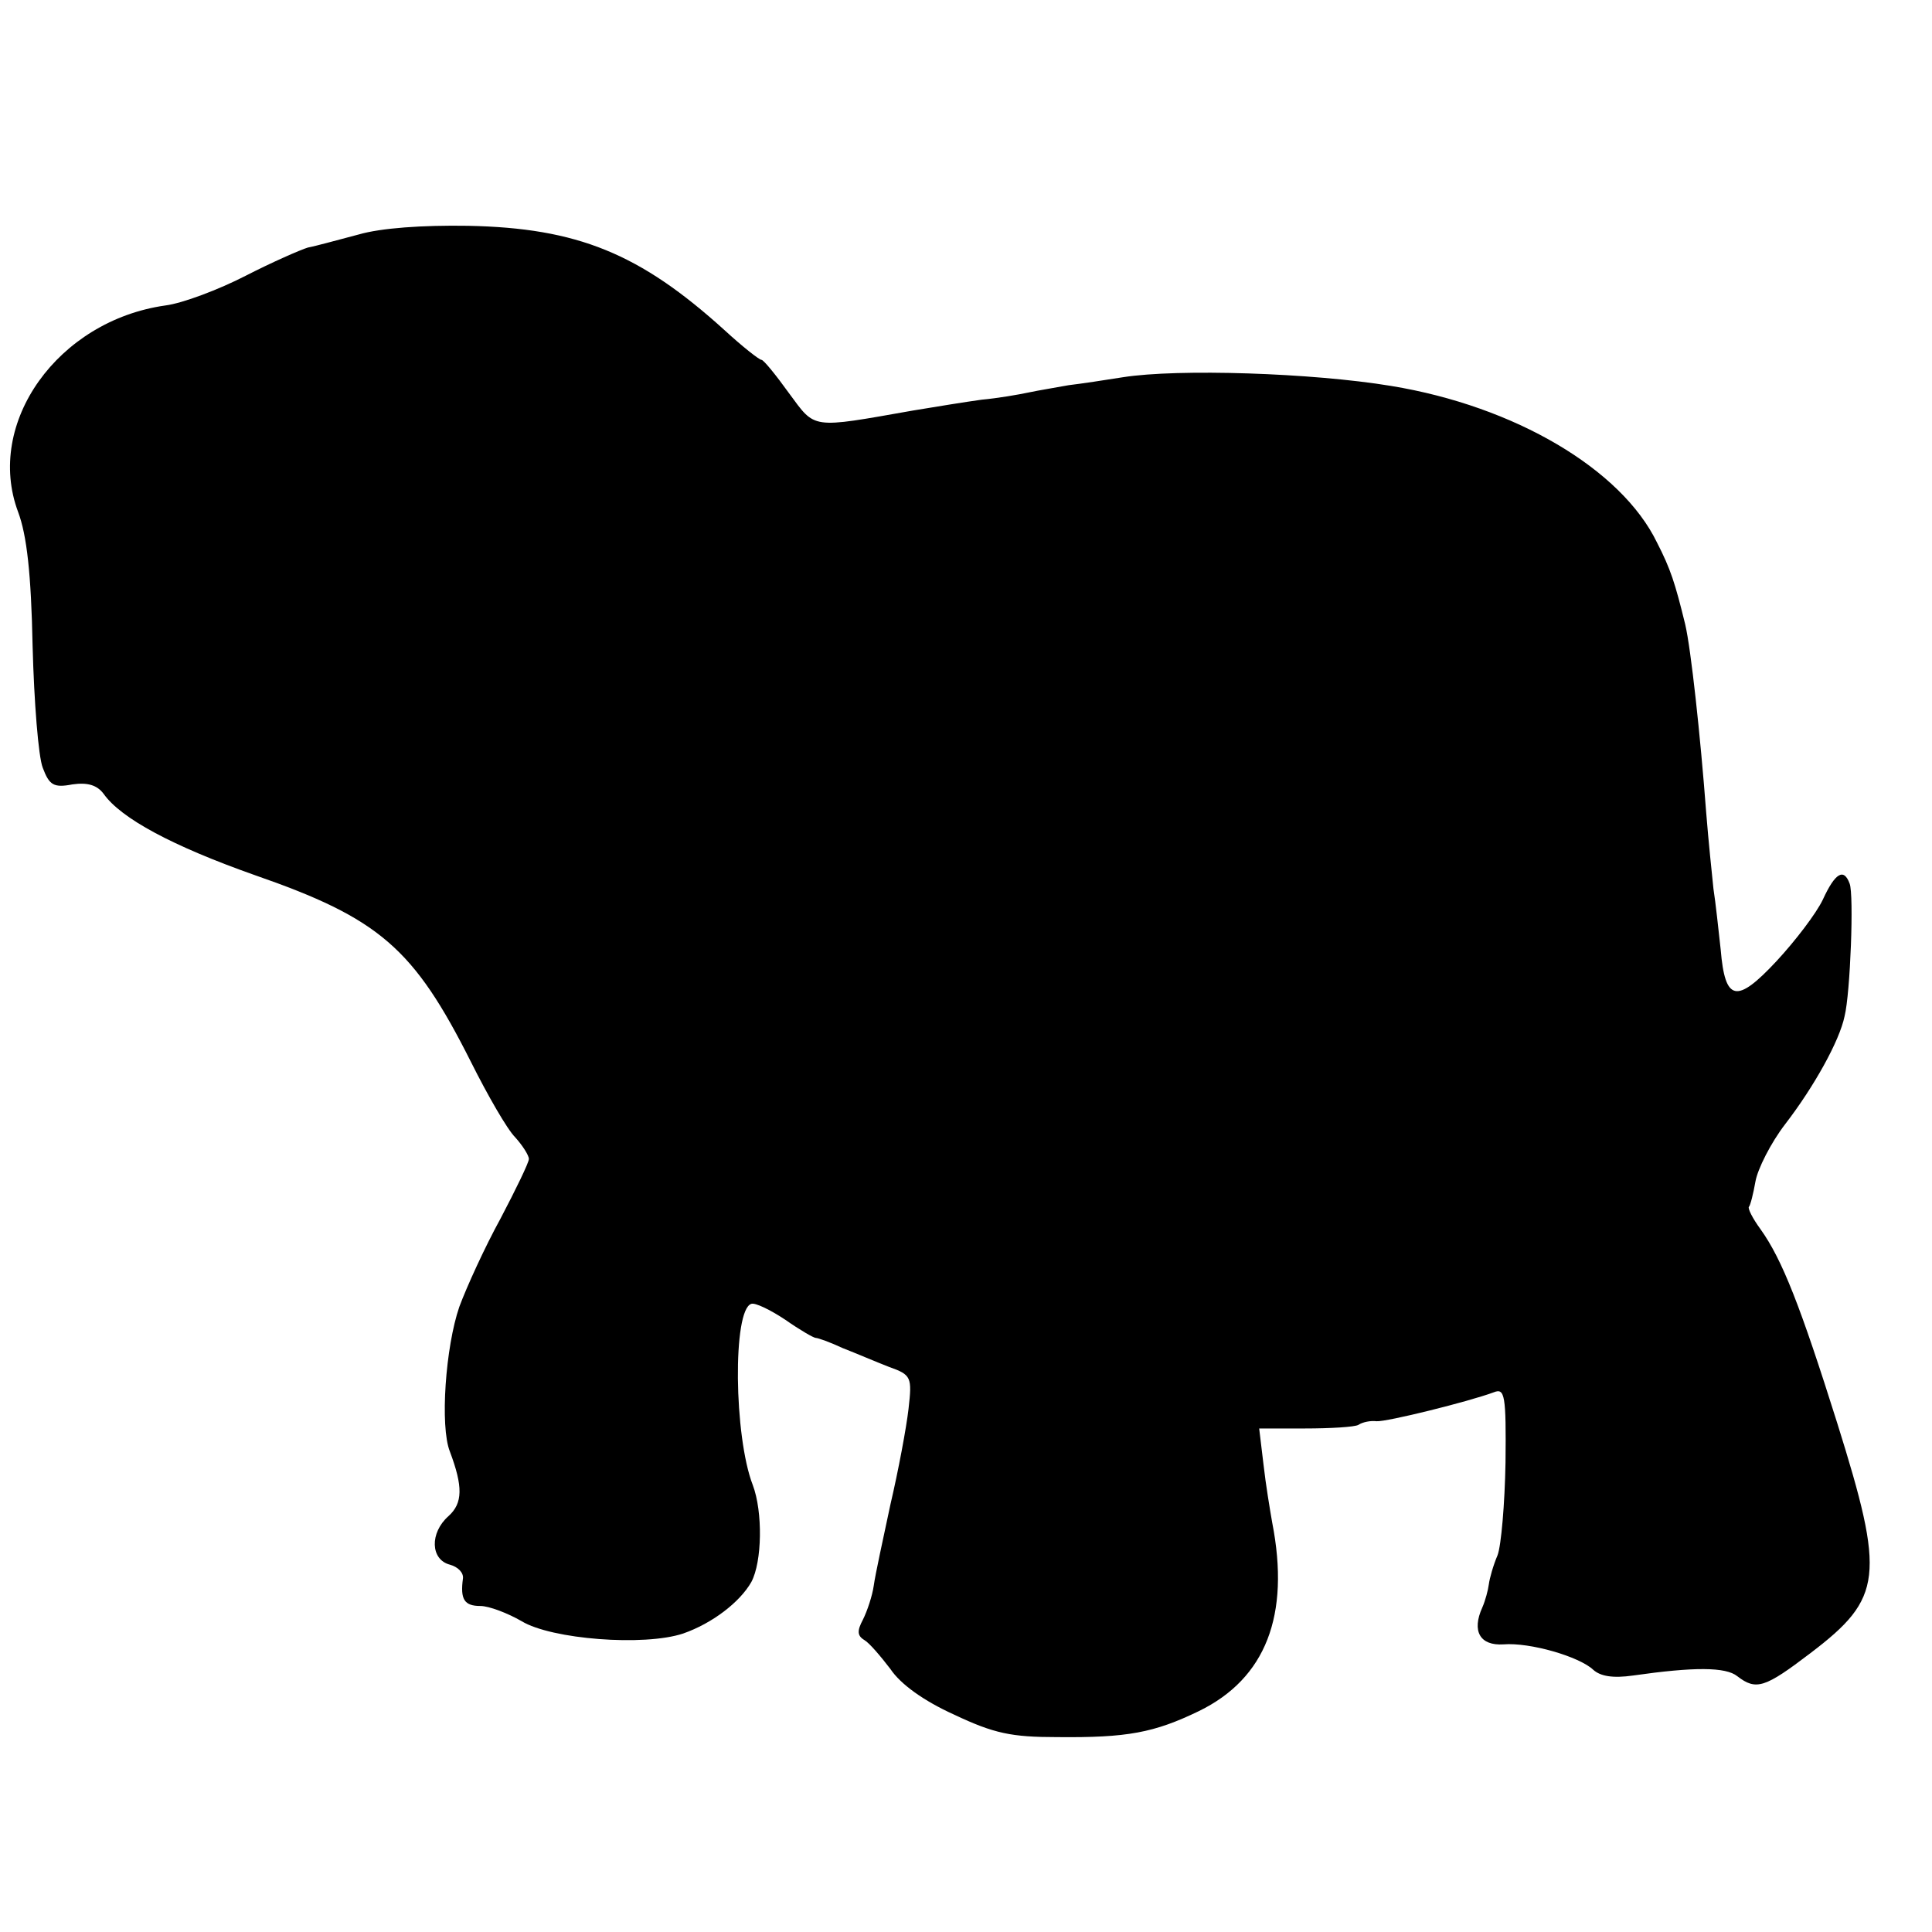 <?xml version="1.0" standalone="no"?>
<!DOCTYPE svg PUBLIC "-//W3C//DTD SVG 20010904//EN"
 "http://www.w3.org/TR/2001/REC-SVG-20010904/DTD/svg10.dtd">
<svg version="1.0" xmlns="http://www.w3.org/2000/svg"
 width="16pt" height="16pt" viewBox="0 0 16 16"
 preserveAspectRatio="xMidYMid meet">
<g transform="translate(0,16) scale(0.006,-0.006)"
fill="#000000" stroke="none">
<path d="M495 2343 c-27 -7 -59 -16 -70 -18 -10 -3 -49 -20 -86 -39 -37 -19
-87 -38 -111 -41 -148 -21 -249 -162 -203 -285 12 -32 18 -85 20 -185 2 -77 8
-153 14 -168 9 -24 15 -28 41 -23 21 3 34 -1 43 -13 24 -34 95 -72 208 -112
173 -60 220 -101 299 -258 23 -46 50 -93 61 -104 10 -11 19 -25 19 -30 0 -5
-18 -42 -39 -82 -22 -40 -47 -95 -57 -122 -19 -55 -27 -165 -13 -200 18 -48
18 -71 -2 -89 -26 -23 -25 -60 2 -67 11 -3 19 -11 18 -19 -4 -29 2 -38 24 -38
12 0 38 -10 57 -21 41 -25 169 -35 223 -17 40 14 78 43 94 71 15 28 16 97 2
134 -26 67 -28 242 -2 250 5 2 26 -8 47 -22 20 -14 39 -25 42 -25 3 0 20 -6
37 -14 18 -7 46 -19 64 -26 31 -11 32 -14 27 -58 -3 -26 -14 -85 -25 -132 -10
-47 -21 -97 -23 -112 -2 -14 -9 -35 -15 -47 -8 -15 -8 -22 2 -28 7 -4 23 -23
36 -40 14 -21 46 -44 88 -63 55 -26 79 -31 142 -31 97 -1 134 6 196 36 92 45
126 132 101 260 -3 17 -9 53 -12 80 l-6 50 63 0 c35 0 69 2 74 5 6 4 17 6 25
5 14 -1 127 27 162 40 15 6 17 -4 16 -97 -1 -57 -6 -115 -11 -128 -6 -14 -11
-32 -12 -40 -1 -8 -5 -23 -9 -32 -15 -33 -3 -53 29 -51 37 3 105 -17 124 -35
10 -9 27 -12 55 -8 84 12 128 12 144 -1 26 -20 38 -16 101 32 100 76 103 106
37 317 -51 162 -76 226 -106 268 -11 15 -18 29 -16 31 2 2 6 18 9 35 3 17 21
53 41 79 40 52 75 115 82 149 8 32 13 168 7 183 -8 22 -20 15 -37 -22 -9 -19
-38 -57 -64 -85 -55 -59 -71 -56 -77 16 -3 27 -7 65 -10 84 -2 19 -7 67 -10
105 -8 106 -21 226 -29 260 -14 57 -20 76 -39 113 -49 101 -196 188 -367 216
-109 18 -294 24 -370 12 -25 -4 -58 -9 -75 -11 -16 -3 -41 -7 -55 -10 -14 -3
-43 -8 -65 -10 -22 -3 -65 -10 -95 -15 -142 -25 -134 -26 -171 24 -18 25 -35
46 -38 46 -3 0 -26 18 -51 41 -117 106 -203 141 -354 144 -63 1 -120 -3 -151
-12z"/>
</g>
</svg>
